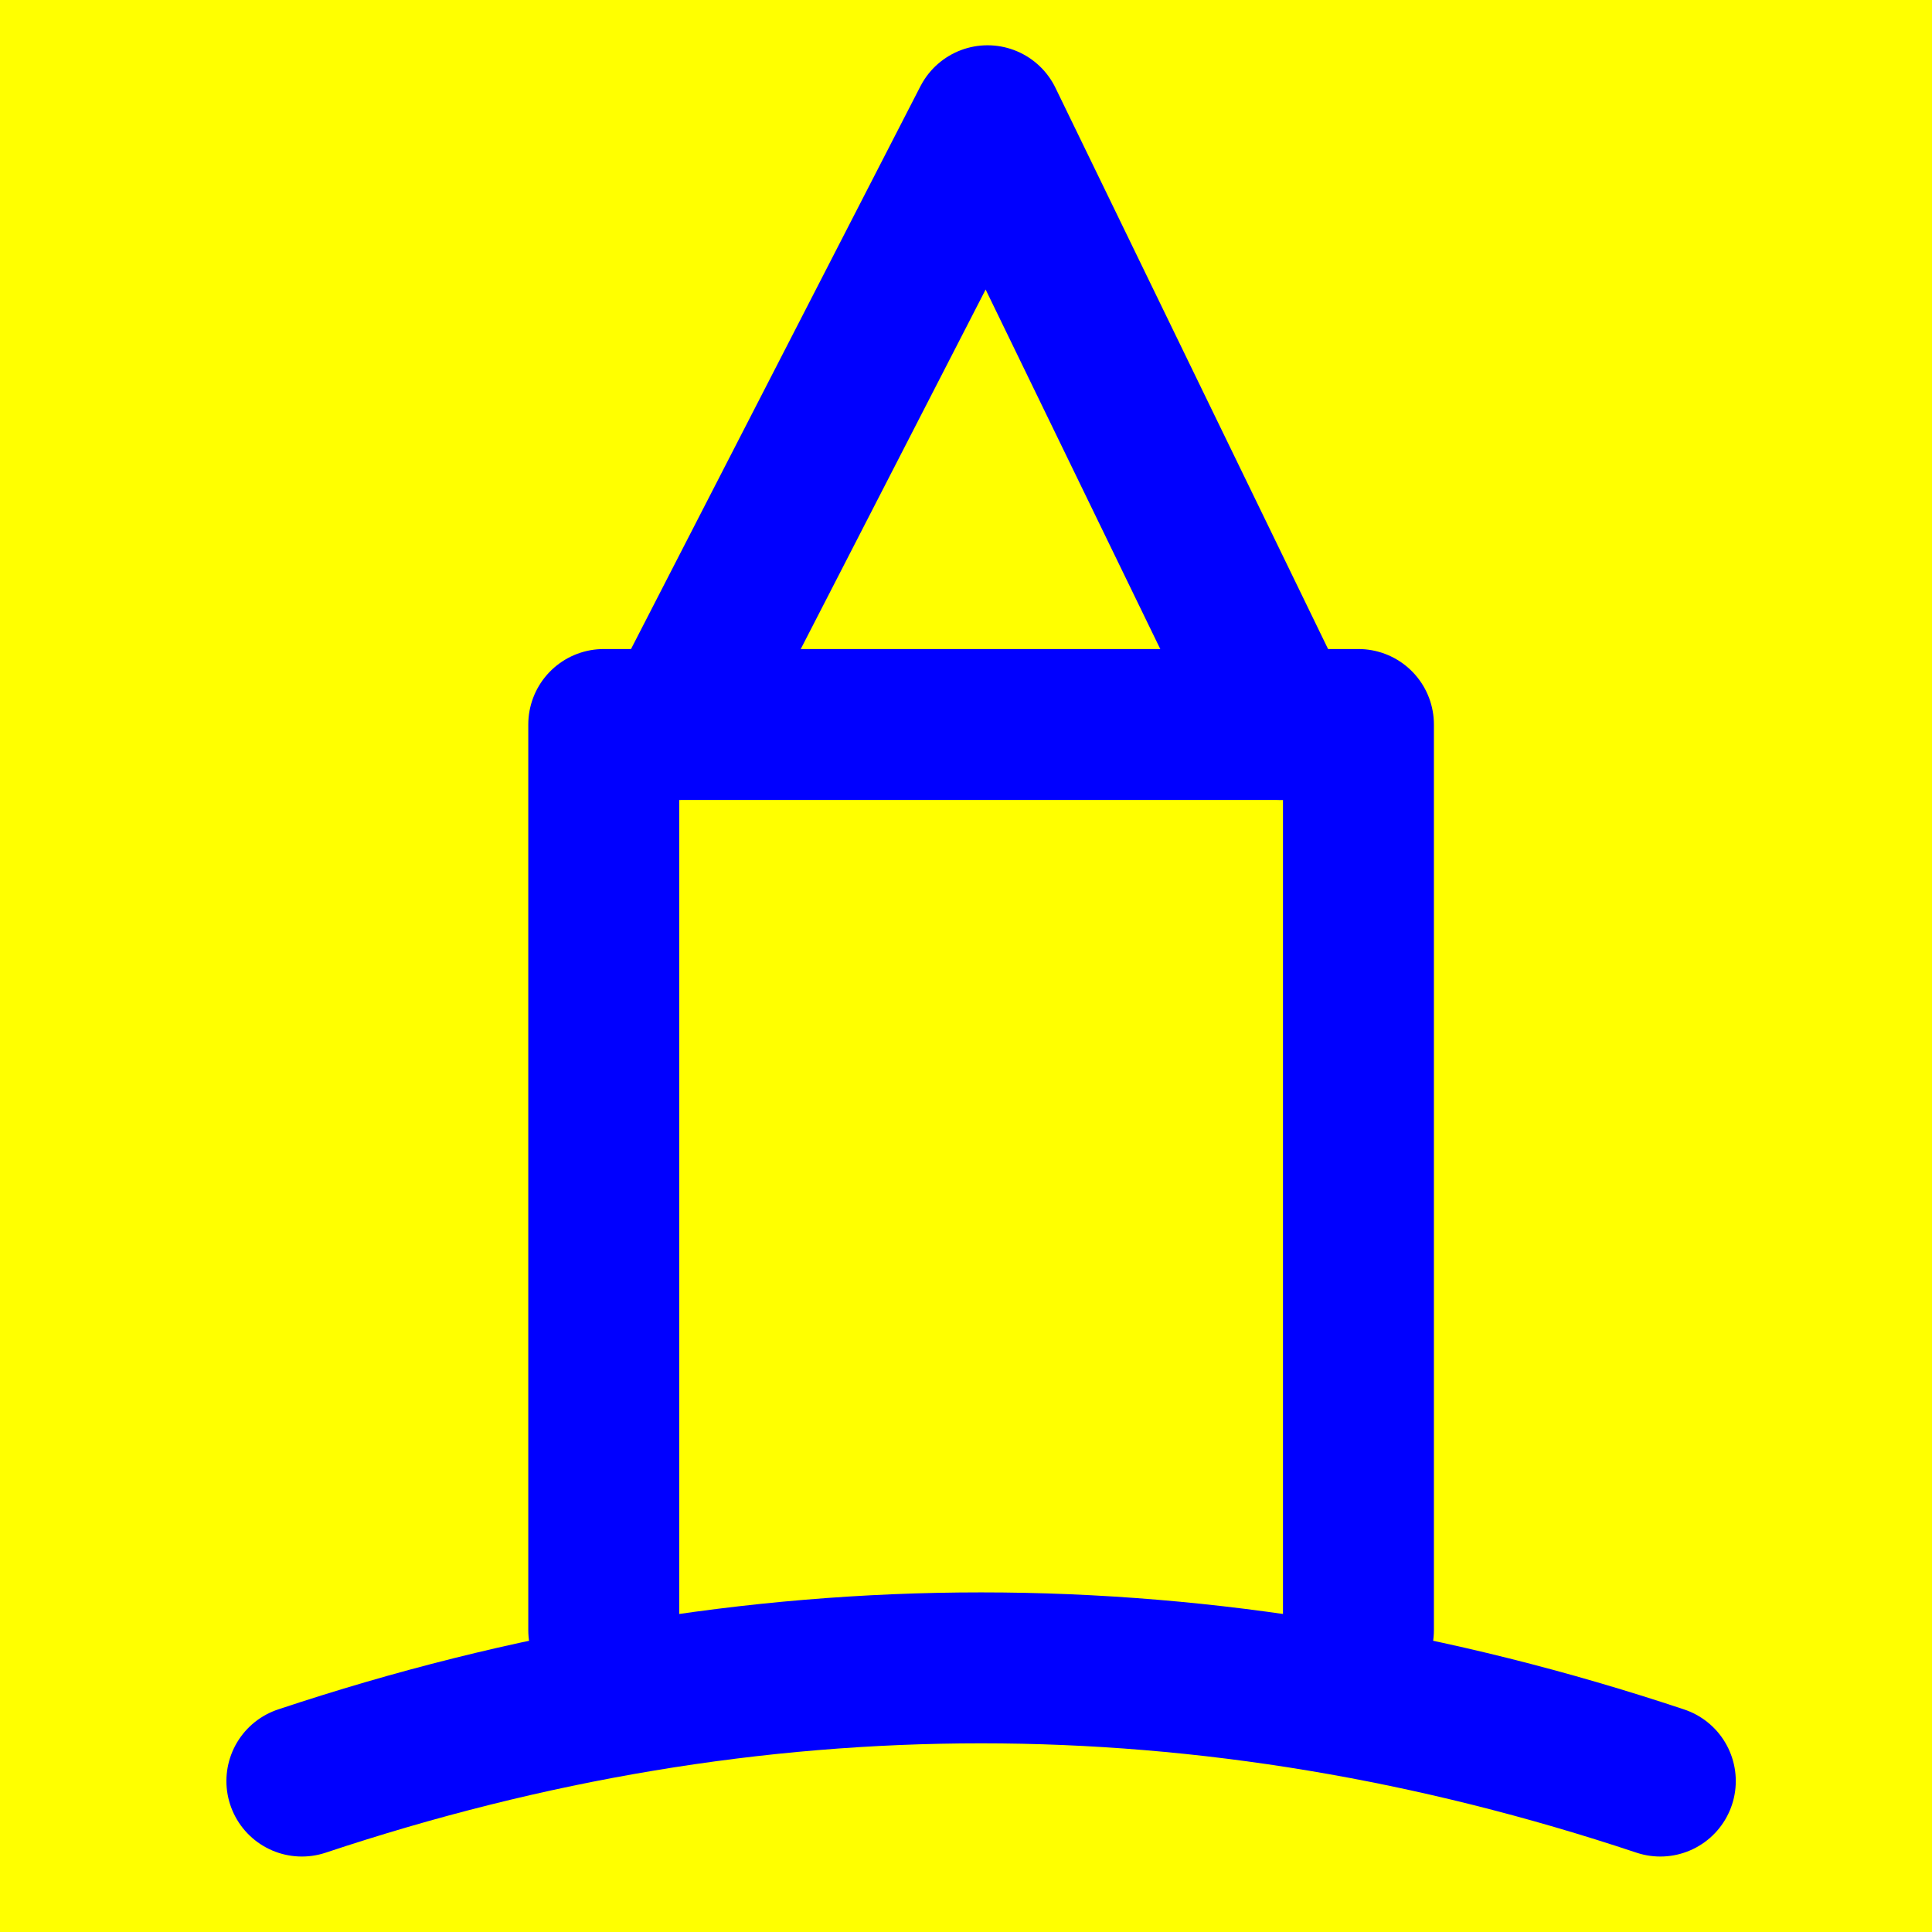 <?xml version="1.0" encoding="UTF-8" standalone="no"?>
<!-- Created with Inkscape (http://www.inkscape.org/) -->

<svg
   xmlns:dc="http://purl.org/dc/elements/1.1/"
   xmlns:cc="http://creativecommons.org/ns#"
   xmlns:rdf="http://www.w3.org/1999/02/22-rdf-syntax-ns#"
   xmlns:svg="http://www.w3.org/2000/svg"
   xmlns="http://www.w3.org/2000/svg"
   xmlns:sodipodi="http://sodipodi.sourceforge.net/DTD/sodipodi-0.dtd"
   xmlns:inkscape="http://www.inkscape.org/namespaces/inkscape"
   version="1.1"
   width="64"
   height="64"
   id="svg3774"
   inkscape:version="0.48.1 r9760"
   sodipodi:docname="Symbol_RW_Laubach.svg">
  <sodipodi:namedview
     pagecolor="#ffffff"
     bordercolor="#666666"
     borderopacity="1"
     objecttolerance="10"
     gridtolerance="10"
     guidetolerance="10"
     inkscape:pageopacity="0"
     inkscape:pageshadow="2"
     inkscape:window-width="1202"
     inkscape:window-height="748"
     id="namedview7"
     showgrid="true"
     inkscape:zoom="7"
     inkscape:cx="28.857664"
     inkscape:cy="32.146884"
     inkscape:window-x="0"
     inkscape:window-y="0"
     inkscape:window-maximized="0"
     inkscape:current-layer="svg3774"
     inkscape:snap-grids="true"
     inkscape:snap-bbox="true"
     inkscape:snap-global="true"
     showguides="true"
     inkscape:guide-bbox="true"
     inkscape:snap-bbox-edge-midpoints="true">
    <inkscape:grid
       type="xygrid"
       id="grid2822" />
  </sodipodi:namedview>
  <defs
     id="defs3784">
    <inkscape:perspective
       sodipodi:type="inkscape:persp3d"
       inkscape:vp_x="0 : 32 : 1"
       inkscape:vp_y="0 : 1000 : 0"
       inkscape:vp_z="64 : 32 : 1"
       inkscape:persp3d-origin="32 : 21.333333 : 1"
       id="perspective11" />
    <inkscape:perspective
       id="perspective3606"
       inkscape:persp3d-origin="0.5 : 0.33333333 : 1"
       inkscape:vp_z="1 : 0.5 : 1"
       inkscape:vp_y="0 : 1000 : 0"
       inkscape:vp_x="0 : 0.5 : 1"
       sodipodi:type="inkscape:persp3d" />
  </defs>
  <rect
     width="64"
     height="64"
     x="0"
     y="0"
     id="rect3776"
     style="fill:#ffff00;fill-opacity:1" />
  <path
     style="fill:none;stroke:#0000ff;stroke-width:5;stroke-linecap:round;stroke-linejoin:round;stroke-miterlimit:4;stroke-opacity:1;stroke-dasharray:none"
     d="m 20,54 0,-30 25,0 0,30"
     id="path3805"
     inkscape:connector-curvature="0"
     sodipodi:nodetypes="cccc" />
  <path
     style="fill:none;stroke:#0000ff;stroke-width:5;stroke-linecap:round;stroke-linejoin:round;stroke-miterlimit:4;stroke-opacity:1;stroke-dasharray:none"
     d="M 22.429,24 32.714,4 42.429,24"
     id="path3807"
     inkscape:connector-curvature="0"
     sodipodi:nodetypes="ccc" />
  <path
     style="fill:none;stroke:#0000ff;stroke-width:5;stroke-linecap:round;stroke-linejoin:round;stroke-miterlimit:4;stroke-opacity:1;stroke-dasharray:none"
     d="m 10,59 c 15,-5 30,-5 45,0 l 0,0"
     id="path3809"
     inkscape:connector-curvature="0"
     sodipodi:nodetypes="ccc" />
</svg>
